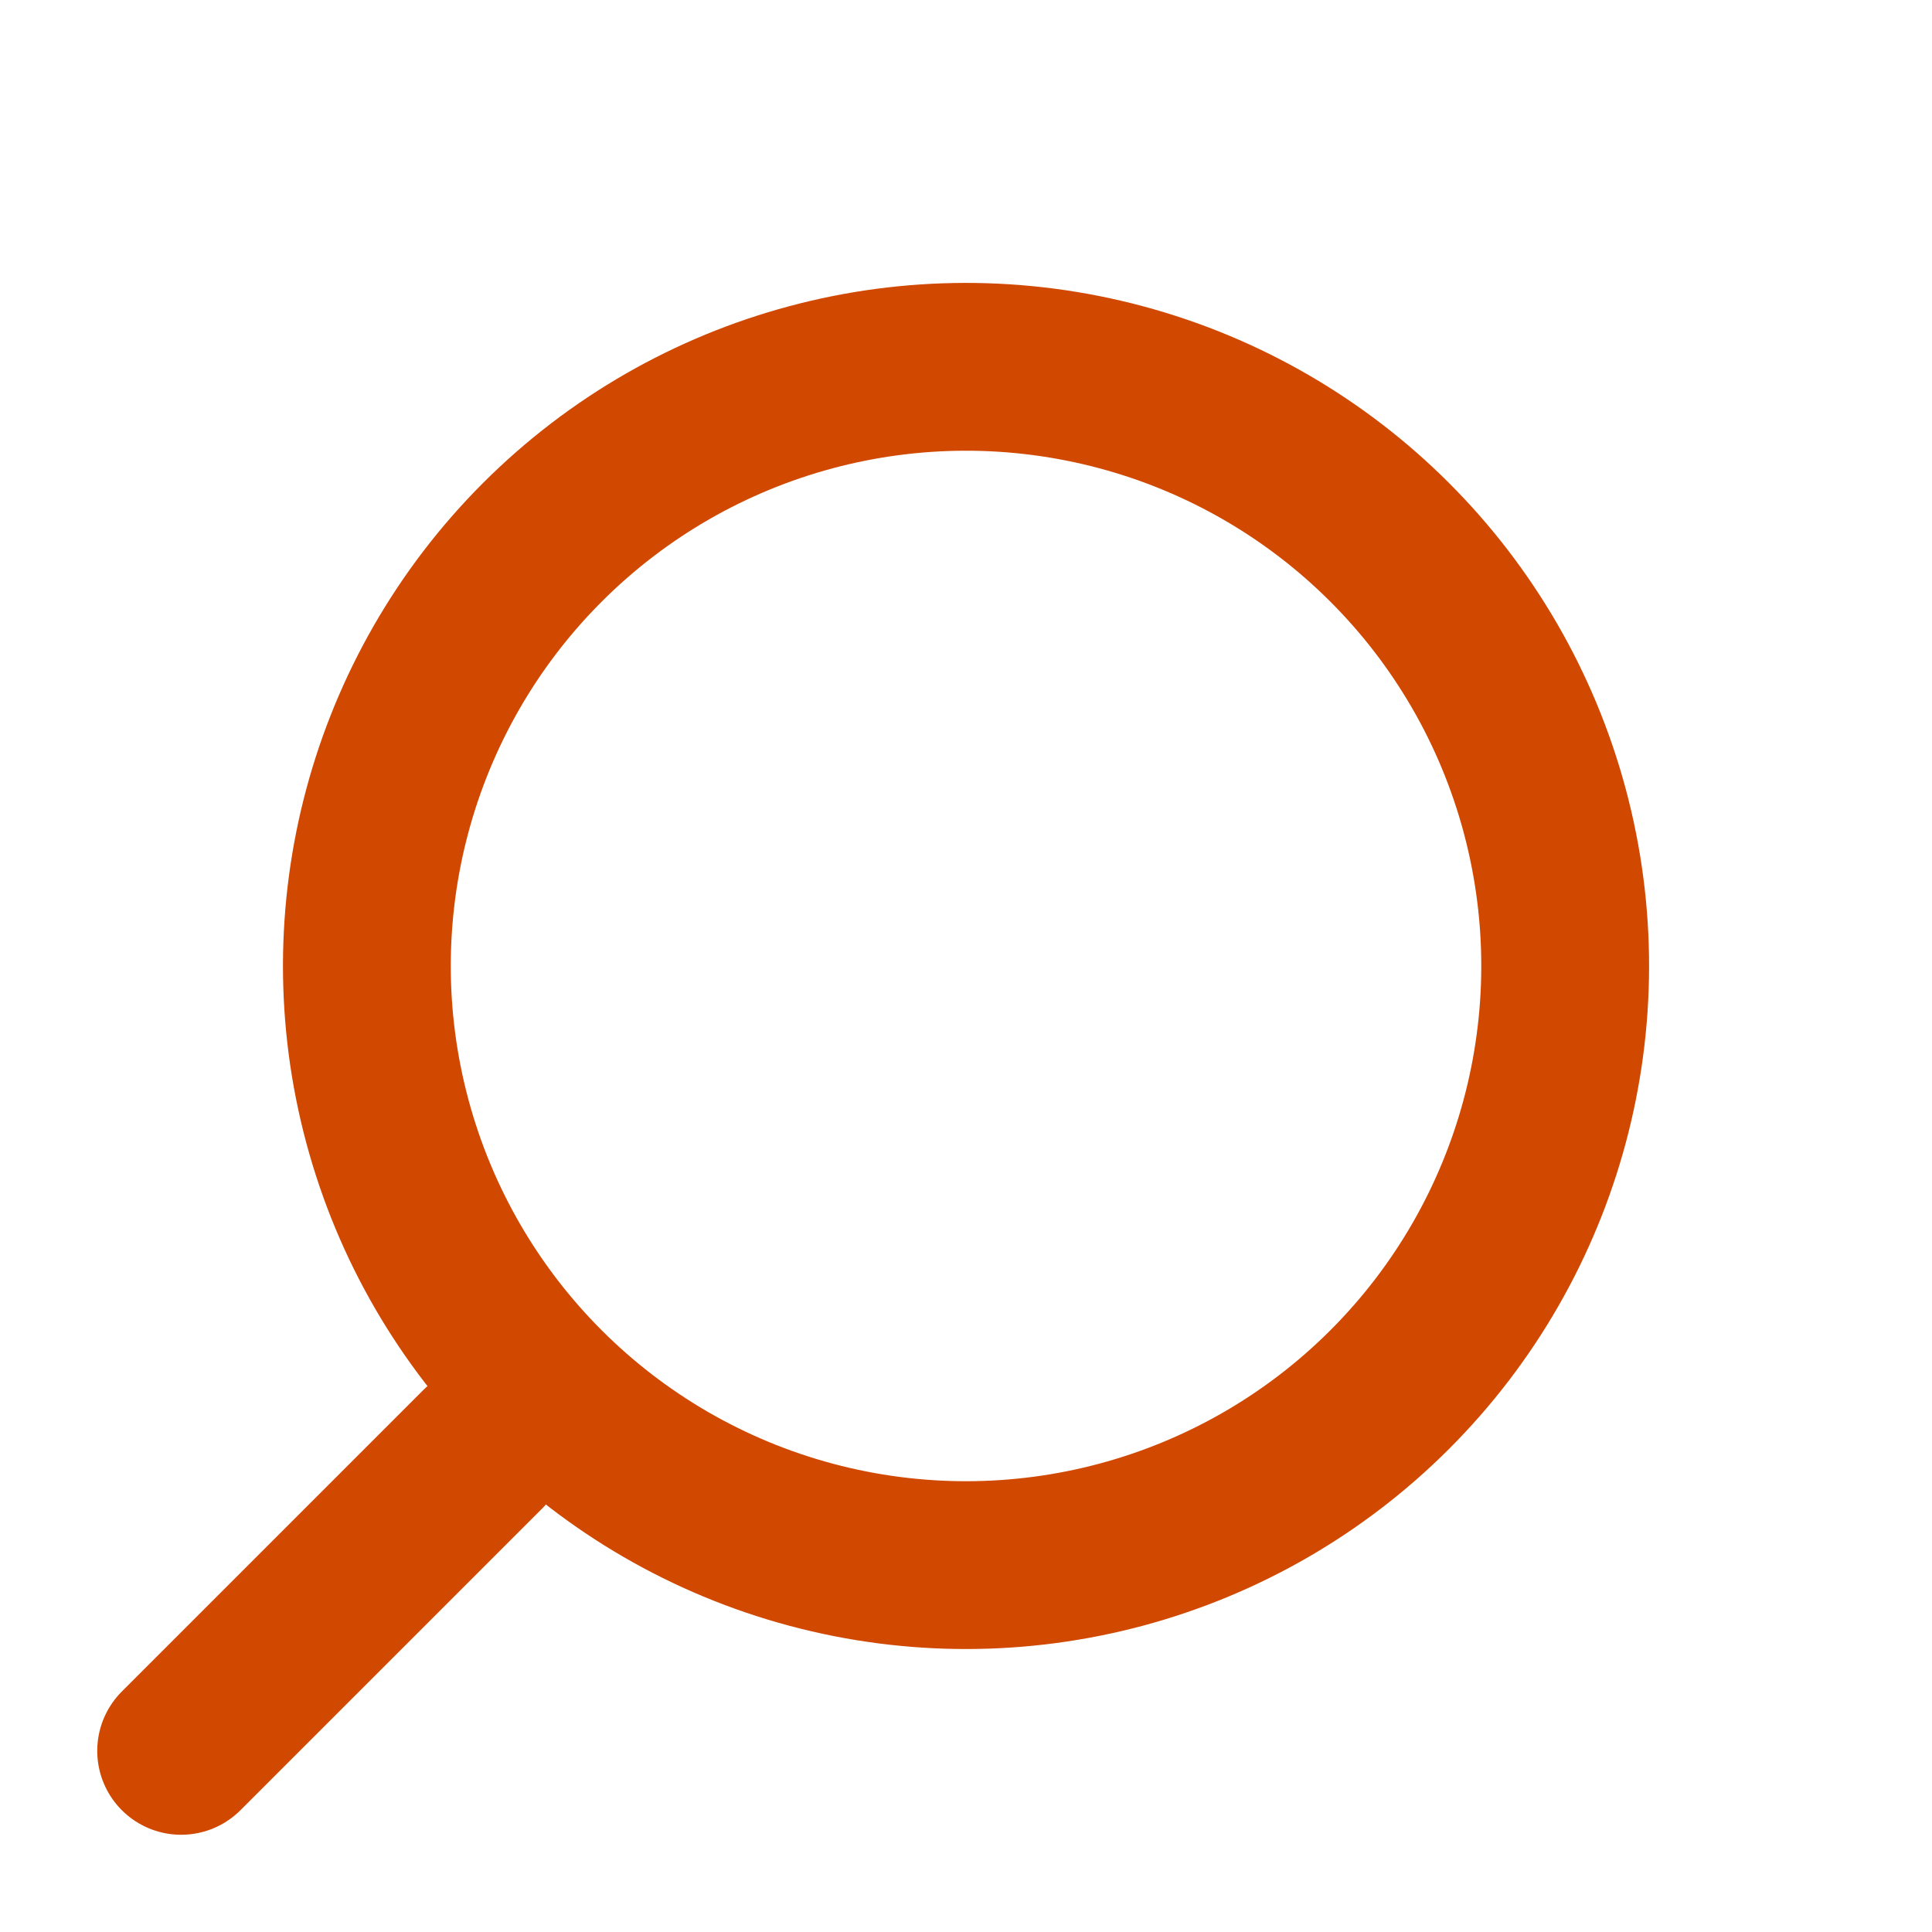 <svg xmlns="http://www.w3.org/2000/svg" width="34.539" height="34.539" viewBox="0 0 34.539 34.539">
  <g id="Group_741" data-name="Group 741" transform="translate(-1764.269 -40.897)">
    <g id="Ellipse_19" data-name="Ellipse 19" transform="translate(1781.539 40.897) rotate(45)" fill="none" stroke="#d14801" stroke-width="3">
      <circle cx="12.211" cy="12.211" r="12.211" stroke="none"/>
      <circle cx="12.211" cy="12.211" r="10.711" fill="none"/>
    </g>
    <line id="Line_83" data-name="Line 83" y2="7.632" transform="translate(1772.904 66.801) rotate(45)" fill="none" stroke="#d14801" stroke-linecap="round" stroke-width="3"/>
  </g>
</svg>
